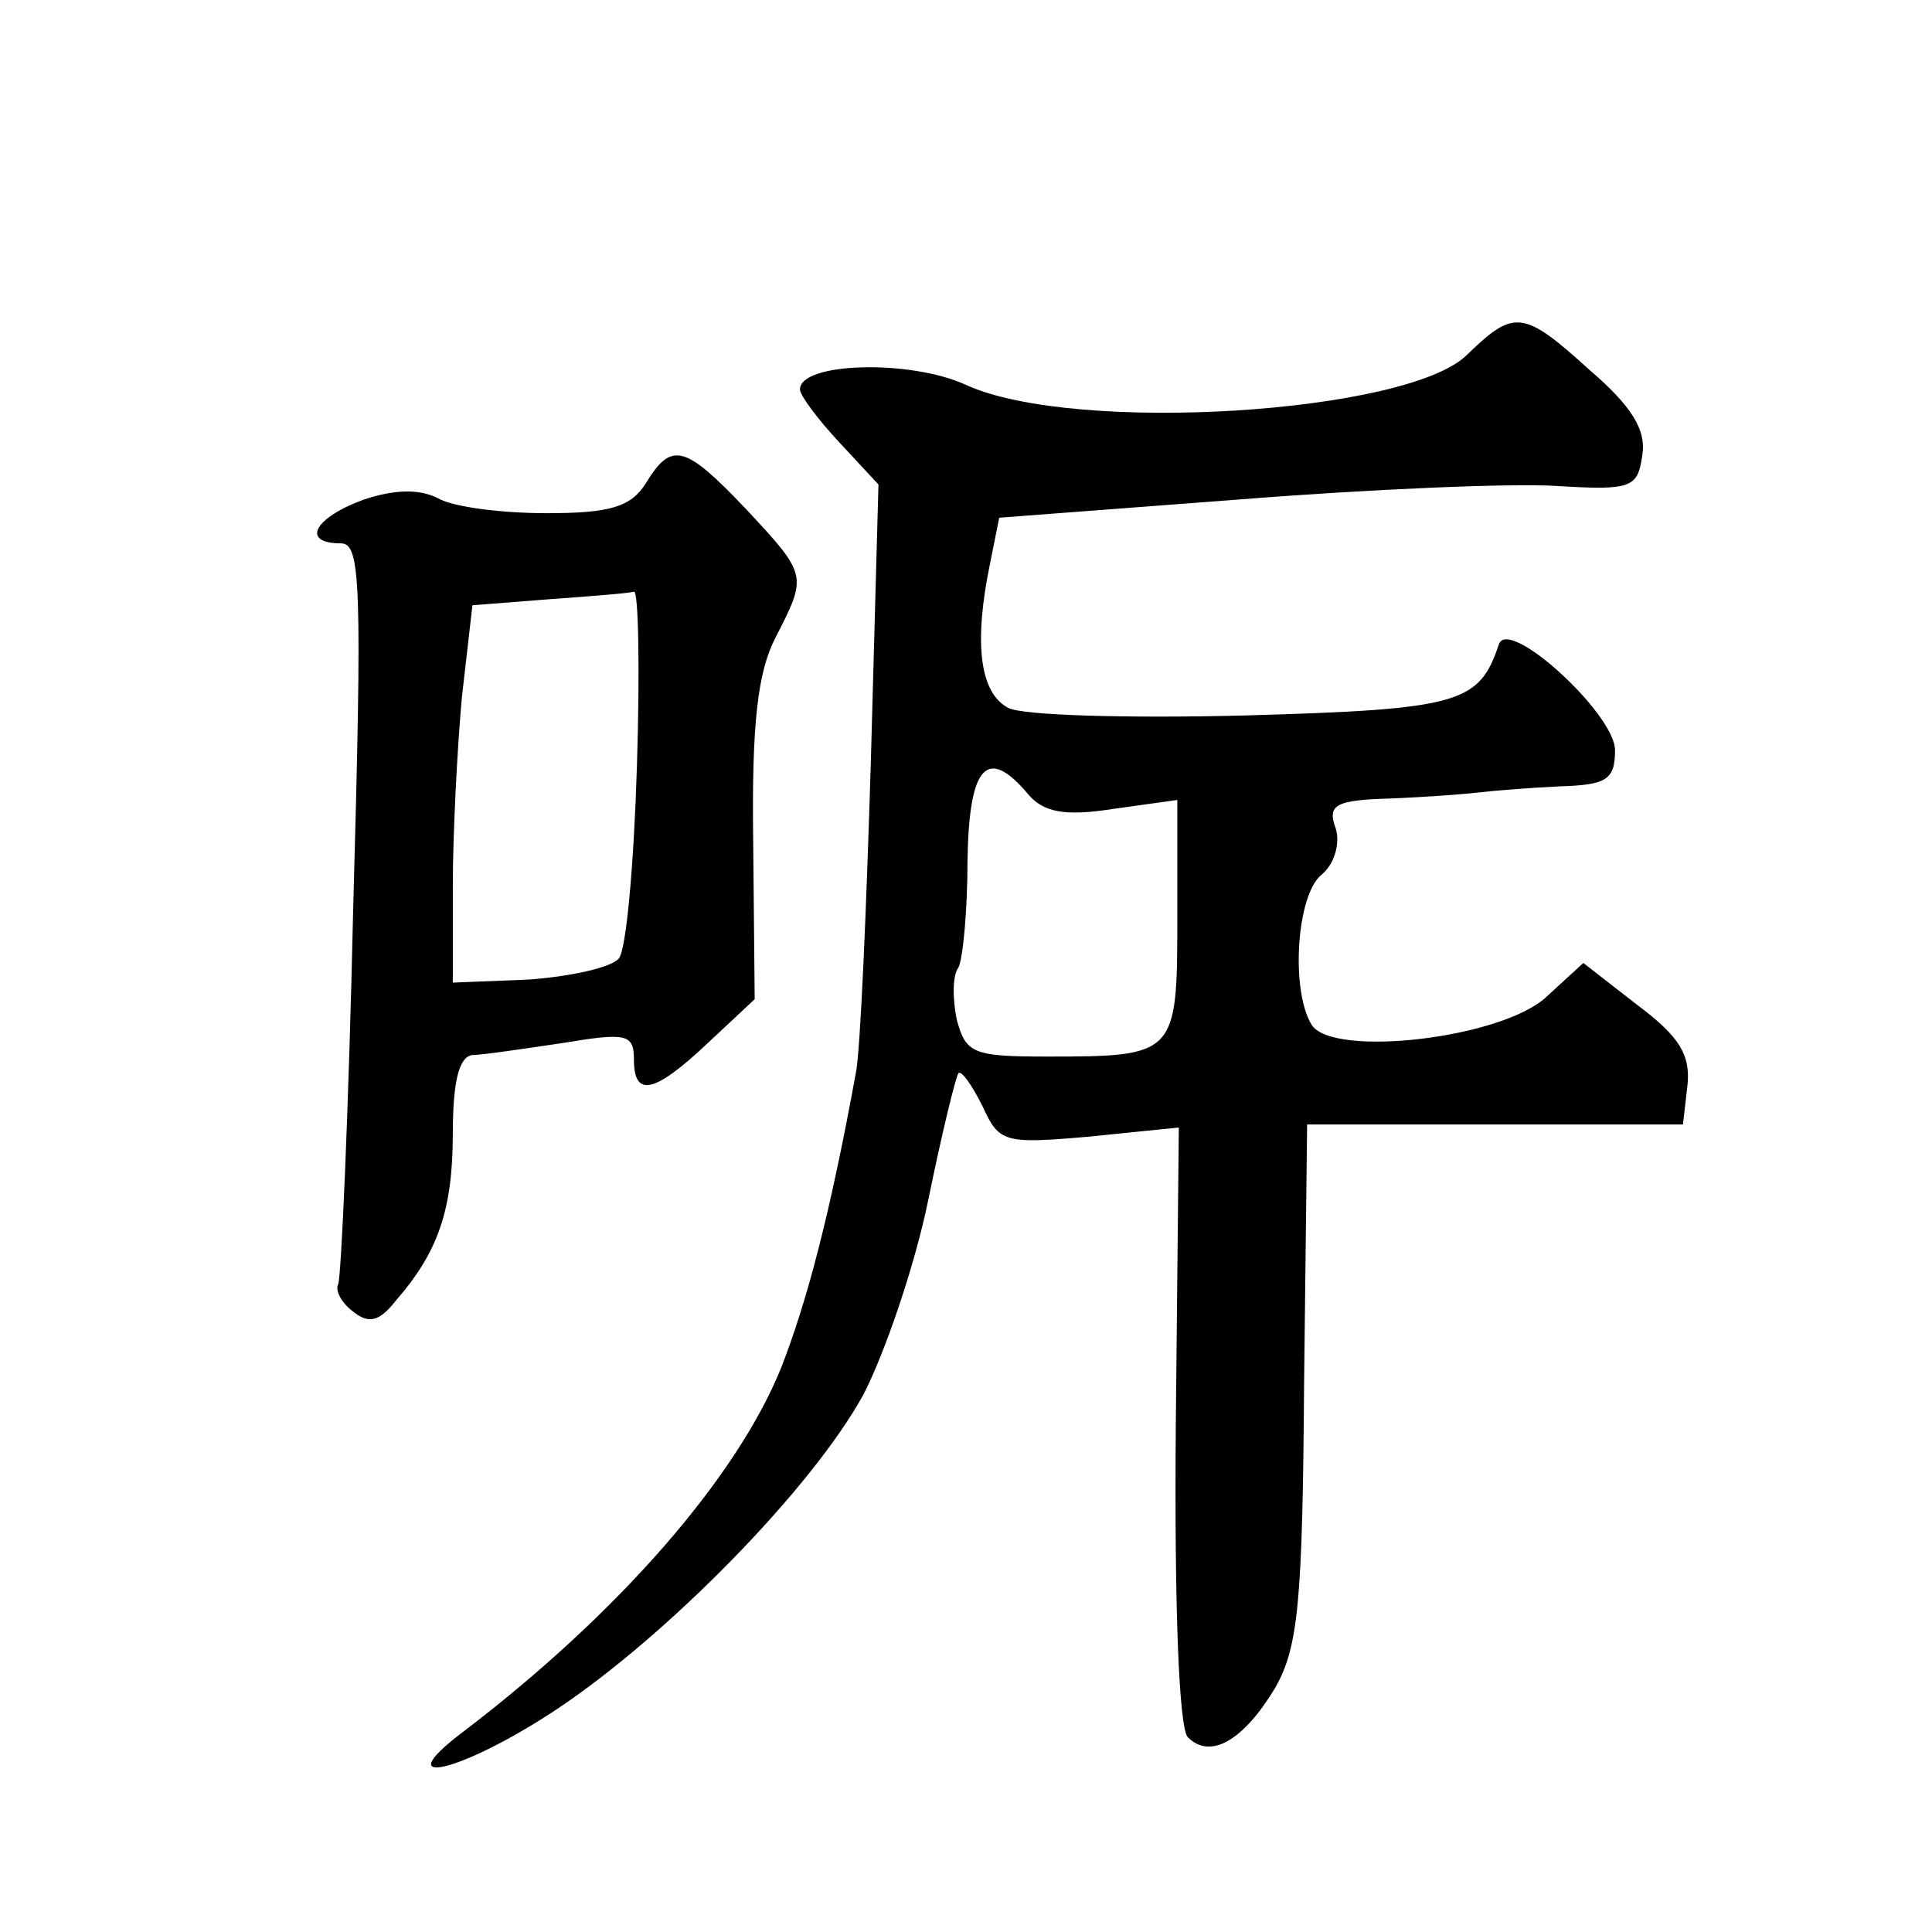 <?xml version="1.0" standalone="no"?>
<!DOCTYPE svg PUBLIC "-//W3C//DTD SVG 20010904//EN"
 "http://www.w3.org/TR/2001/REC-SVG-20010904/DTD/svg10.dtd">
<svg version="1.0" xmlns="http://www.w3.org/2000/svg"
 width="128pt" height="128pt" viewBox="0 0 128 128"
 preserveAspectRatio="xMidYMid meet">
<g transform="translate(0,128) scale(0.1,-0.1)"
fill="#0" stroke="none">
<path d="M972 1045 c-39 -39 -260 -53 -332 -20 -37 17 -110 15 -110 -3 0 -4 12
-20 26 -35 l26 -28 -5 -182 c-3 -100 -7 -194 -10 -208 -17 -93 -32 -150 -49 -194
-29 -73 -108 -164 -212 -243 -50 -38 0 -26 62 15 74 49 170 147 204 209 14 27 34
85 43 129 9 44 18 81 20 84 2 2 9 -8 16 -22 11 -24 14 -25 71 -20 l59 6 -2 -197
c-1 -119 2 -201 8 -207 15 -15 37 -2 58 33 15 27 18 55 19 202 l2 171 124 0 125
0 3 26 c2 20 -5 32 -33 53 l-36 28 -24 -22 c-29 -28 -142 -41 -156 -19 -14 23 -10
85 6 99 9 7 13 21 10 31 -6 16 0 19 37 20 24 1 50 3 58 4 8 1 32 3 53 4 31 1 37
4 37 24 0 24 -71 89 -77 70 -13 -39 -26 -43 -168 -47 -77 -2 -148 0 -157 5 -19
10 -23 43 -12 96 l6 30 158 12 c88 7 183 11 212 9 49 -3 53 -1 56 20 3 17 -7 33
-35 57 -44 40 -50 40 -81 10z m-291 -291 c10 -12 24 -15 56 -10 l43 6 0 -79 c0
-90 -1 -91 -86 -91 -49 0 -54 2 -60 24 -3 14 -3 30 1 35 3 6 6 38 6 71 1 63 13
76 40 44z M428 960 c-10 -16 -24 -20 -66 -20 -29 0 -62 4 -72 10 -12 6 -28 6 -49
-1 -33 -12 -42 -29 -15 -29 13 0 14 -27 8 -242 -3 -134 -8 -246 -10 -249 -2 -4
2 -12 10 -18 10 -8 17 -7 28 7 28 32 38 60 38 111 0 34 4 51 13 52 6 0 33 4 60
8 42 7 47 6 47 -11 0 -25 13 -23 49 11 l31 29 -1 105 c-1 78 3 112 15 135 21 41
21 41 -20 85 -40 42 -49 45 -66 17z m-6 -187 c-2 -65 -7 -122 -12 -128 -5 -6 -32
-12 -60 -14 l-50 -2 0 64 c0 35 3 92 6 125 l7 61 51 4 c28 2 53 4 56 5 3 1 4 -51
2 -115z"/>
</g>
</svg>
